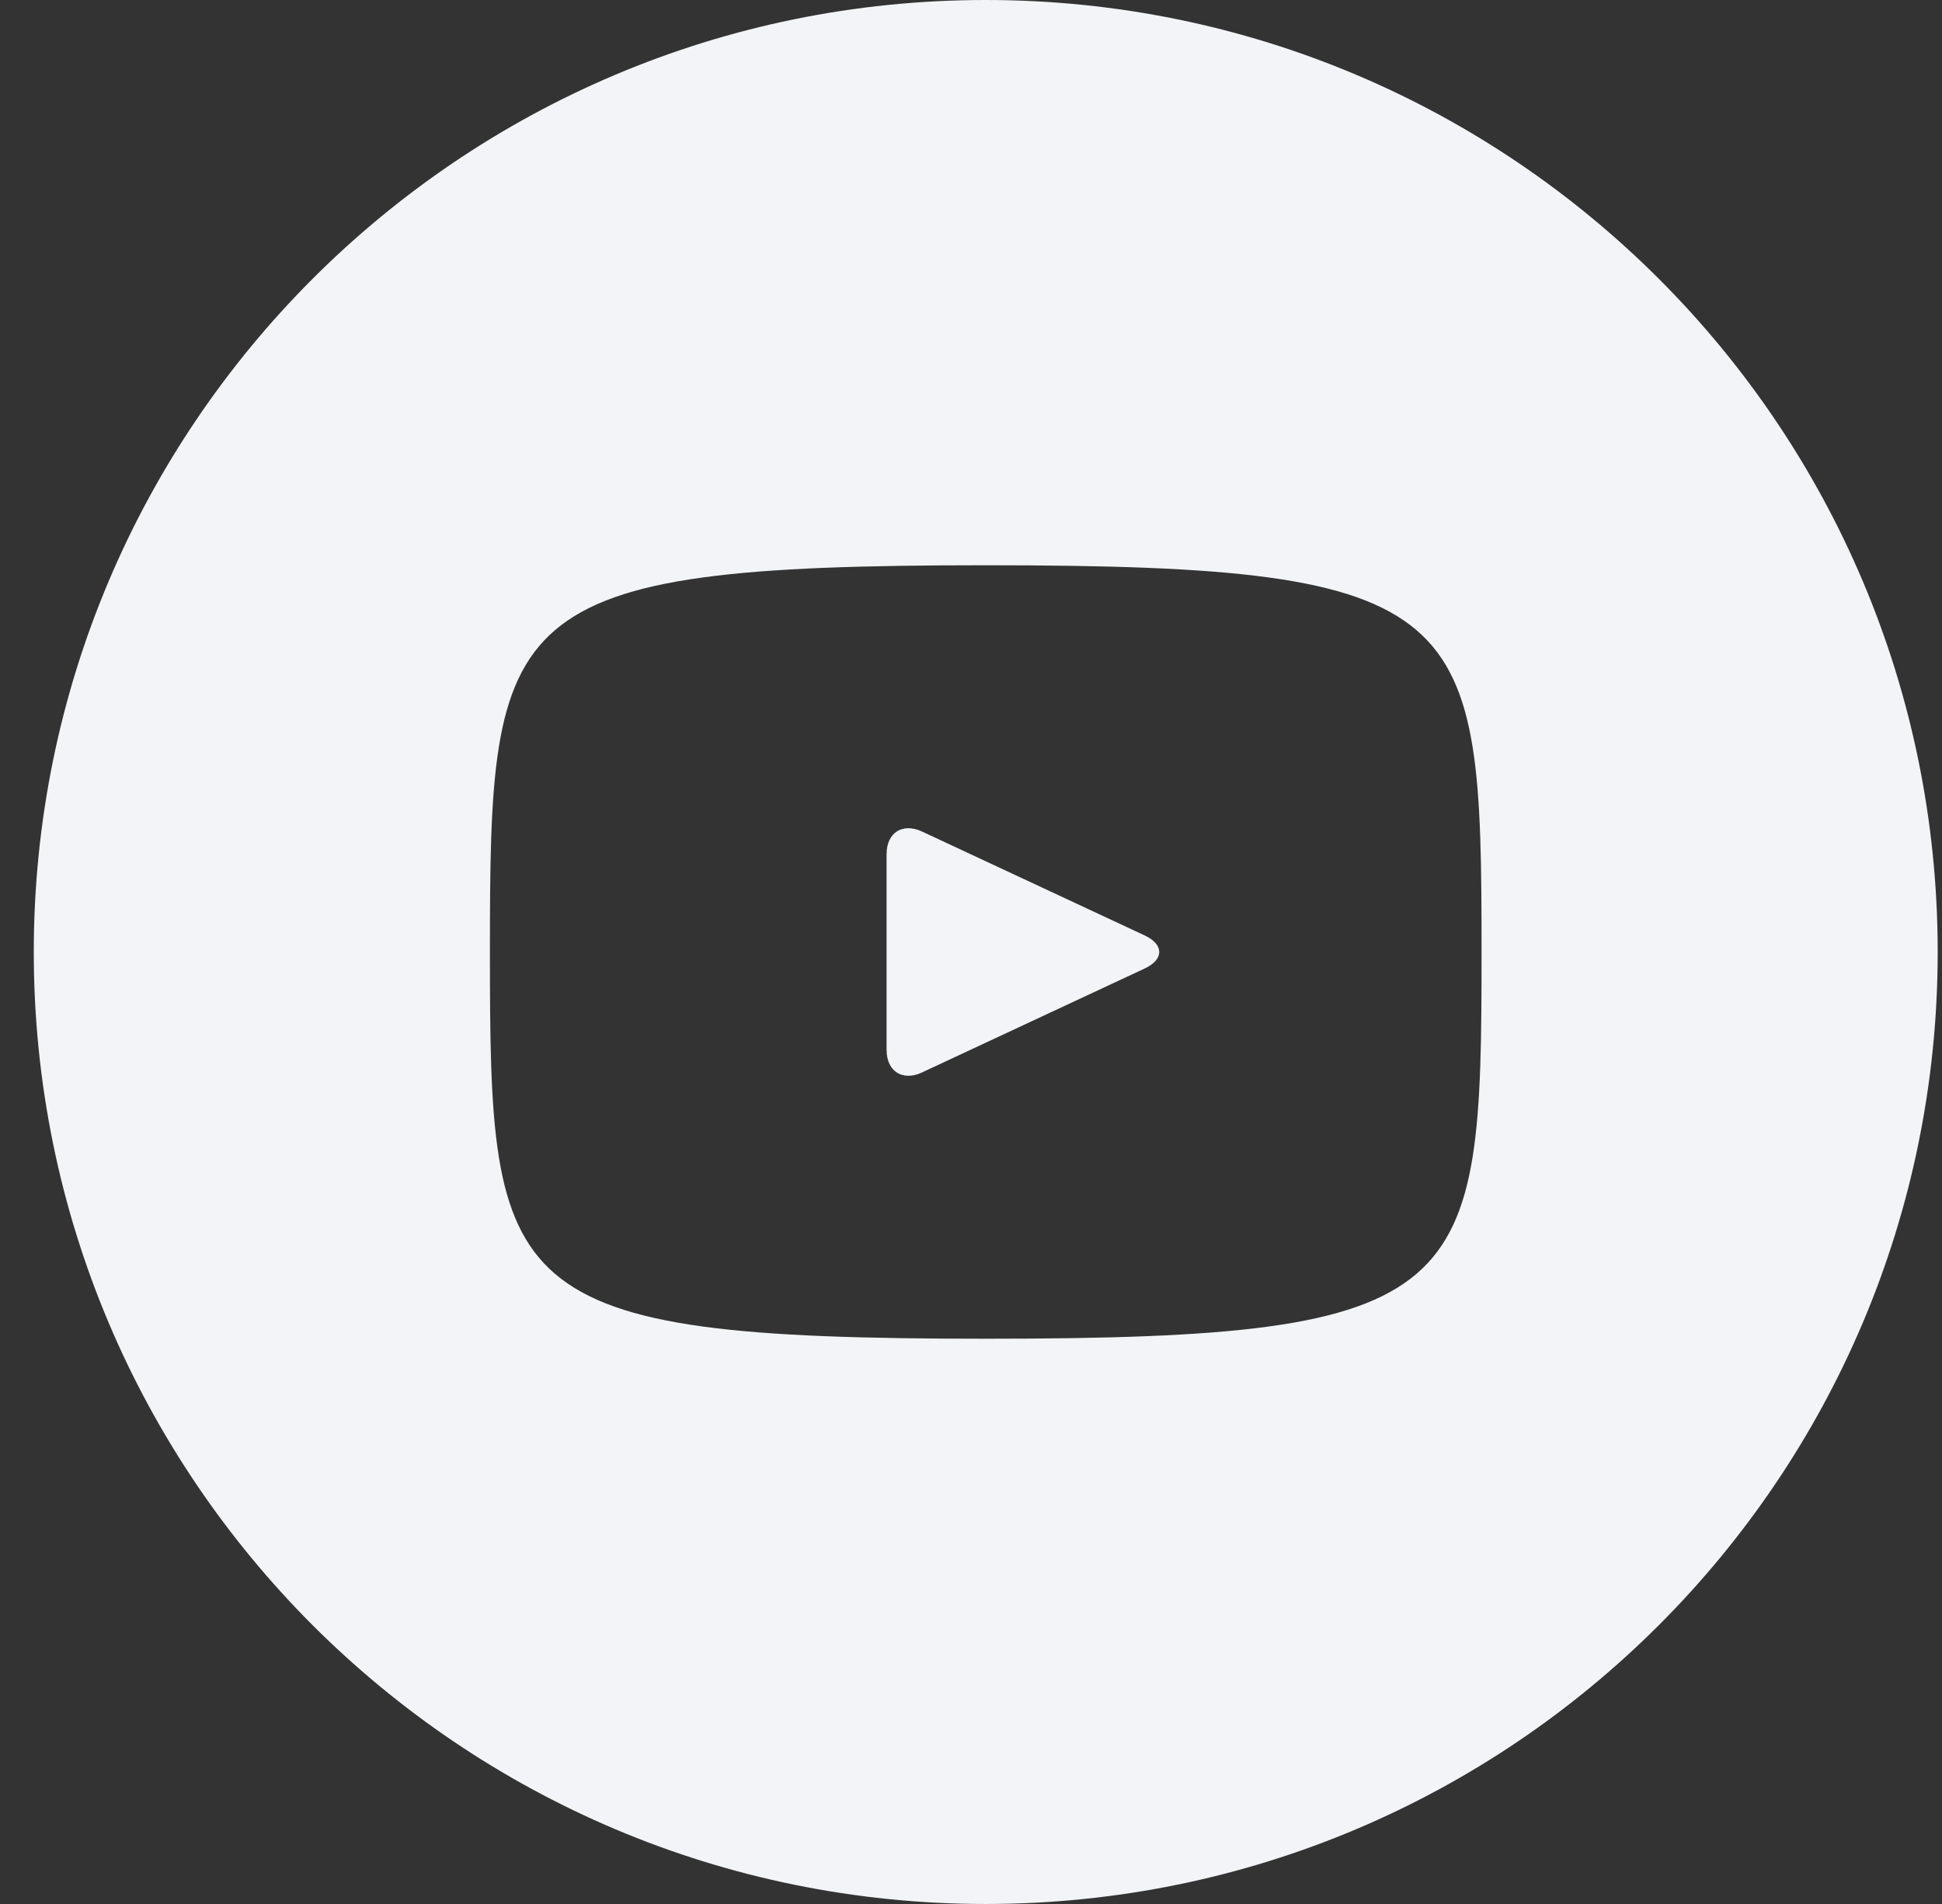 <svg width="51" height="50" viewBox="0 0 51 50" fill="none" xmlns="http://www.w3.org/2000/svg">
<rect x="0" y="0" width="51" height="50" fill="#333333" stroke="none"/>
<path d="M30.061 24.565L24.212 21.836C23.702 21.599 23.283 21.865 23.283 22.43V27.57C23.283 28.135 23.702 28.401 24.212 28.164L30.059 25.435C30.572 25.195 30.572 24.805 30.061 24.565ZM25.887 0C12.079 0 0.887 11.193 0.887 25C0.887 38.807 12.079 50 25.887 50C39.694 50 50.887 38.807 50.887 25C50.887 11.193 39.694 0 25.887 0ZM25.887 35.156C13.09 35.156 12.866 34.003 12.866 25C12.866 15.997 13.09 14.844 25.887 14.844C38.684 14.844 38.908 15.997 38.908 25C38.908 34.003 38.684 35.156 25.887 35.156Z" fill="#F2F4F7"/>
</svg>
